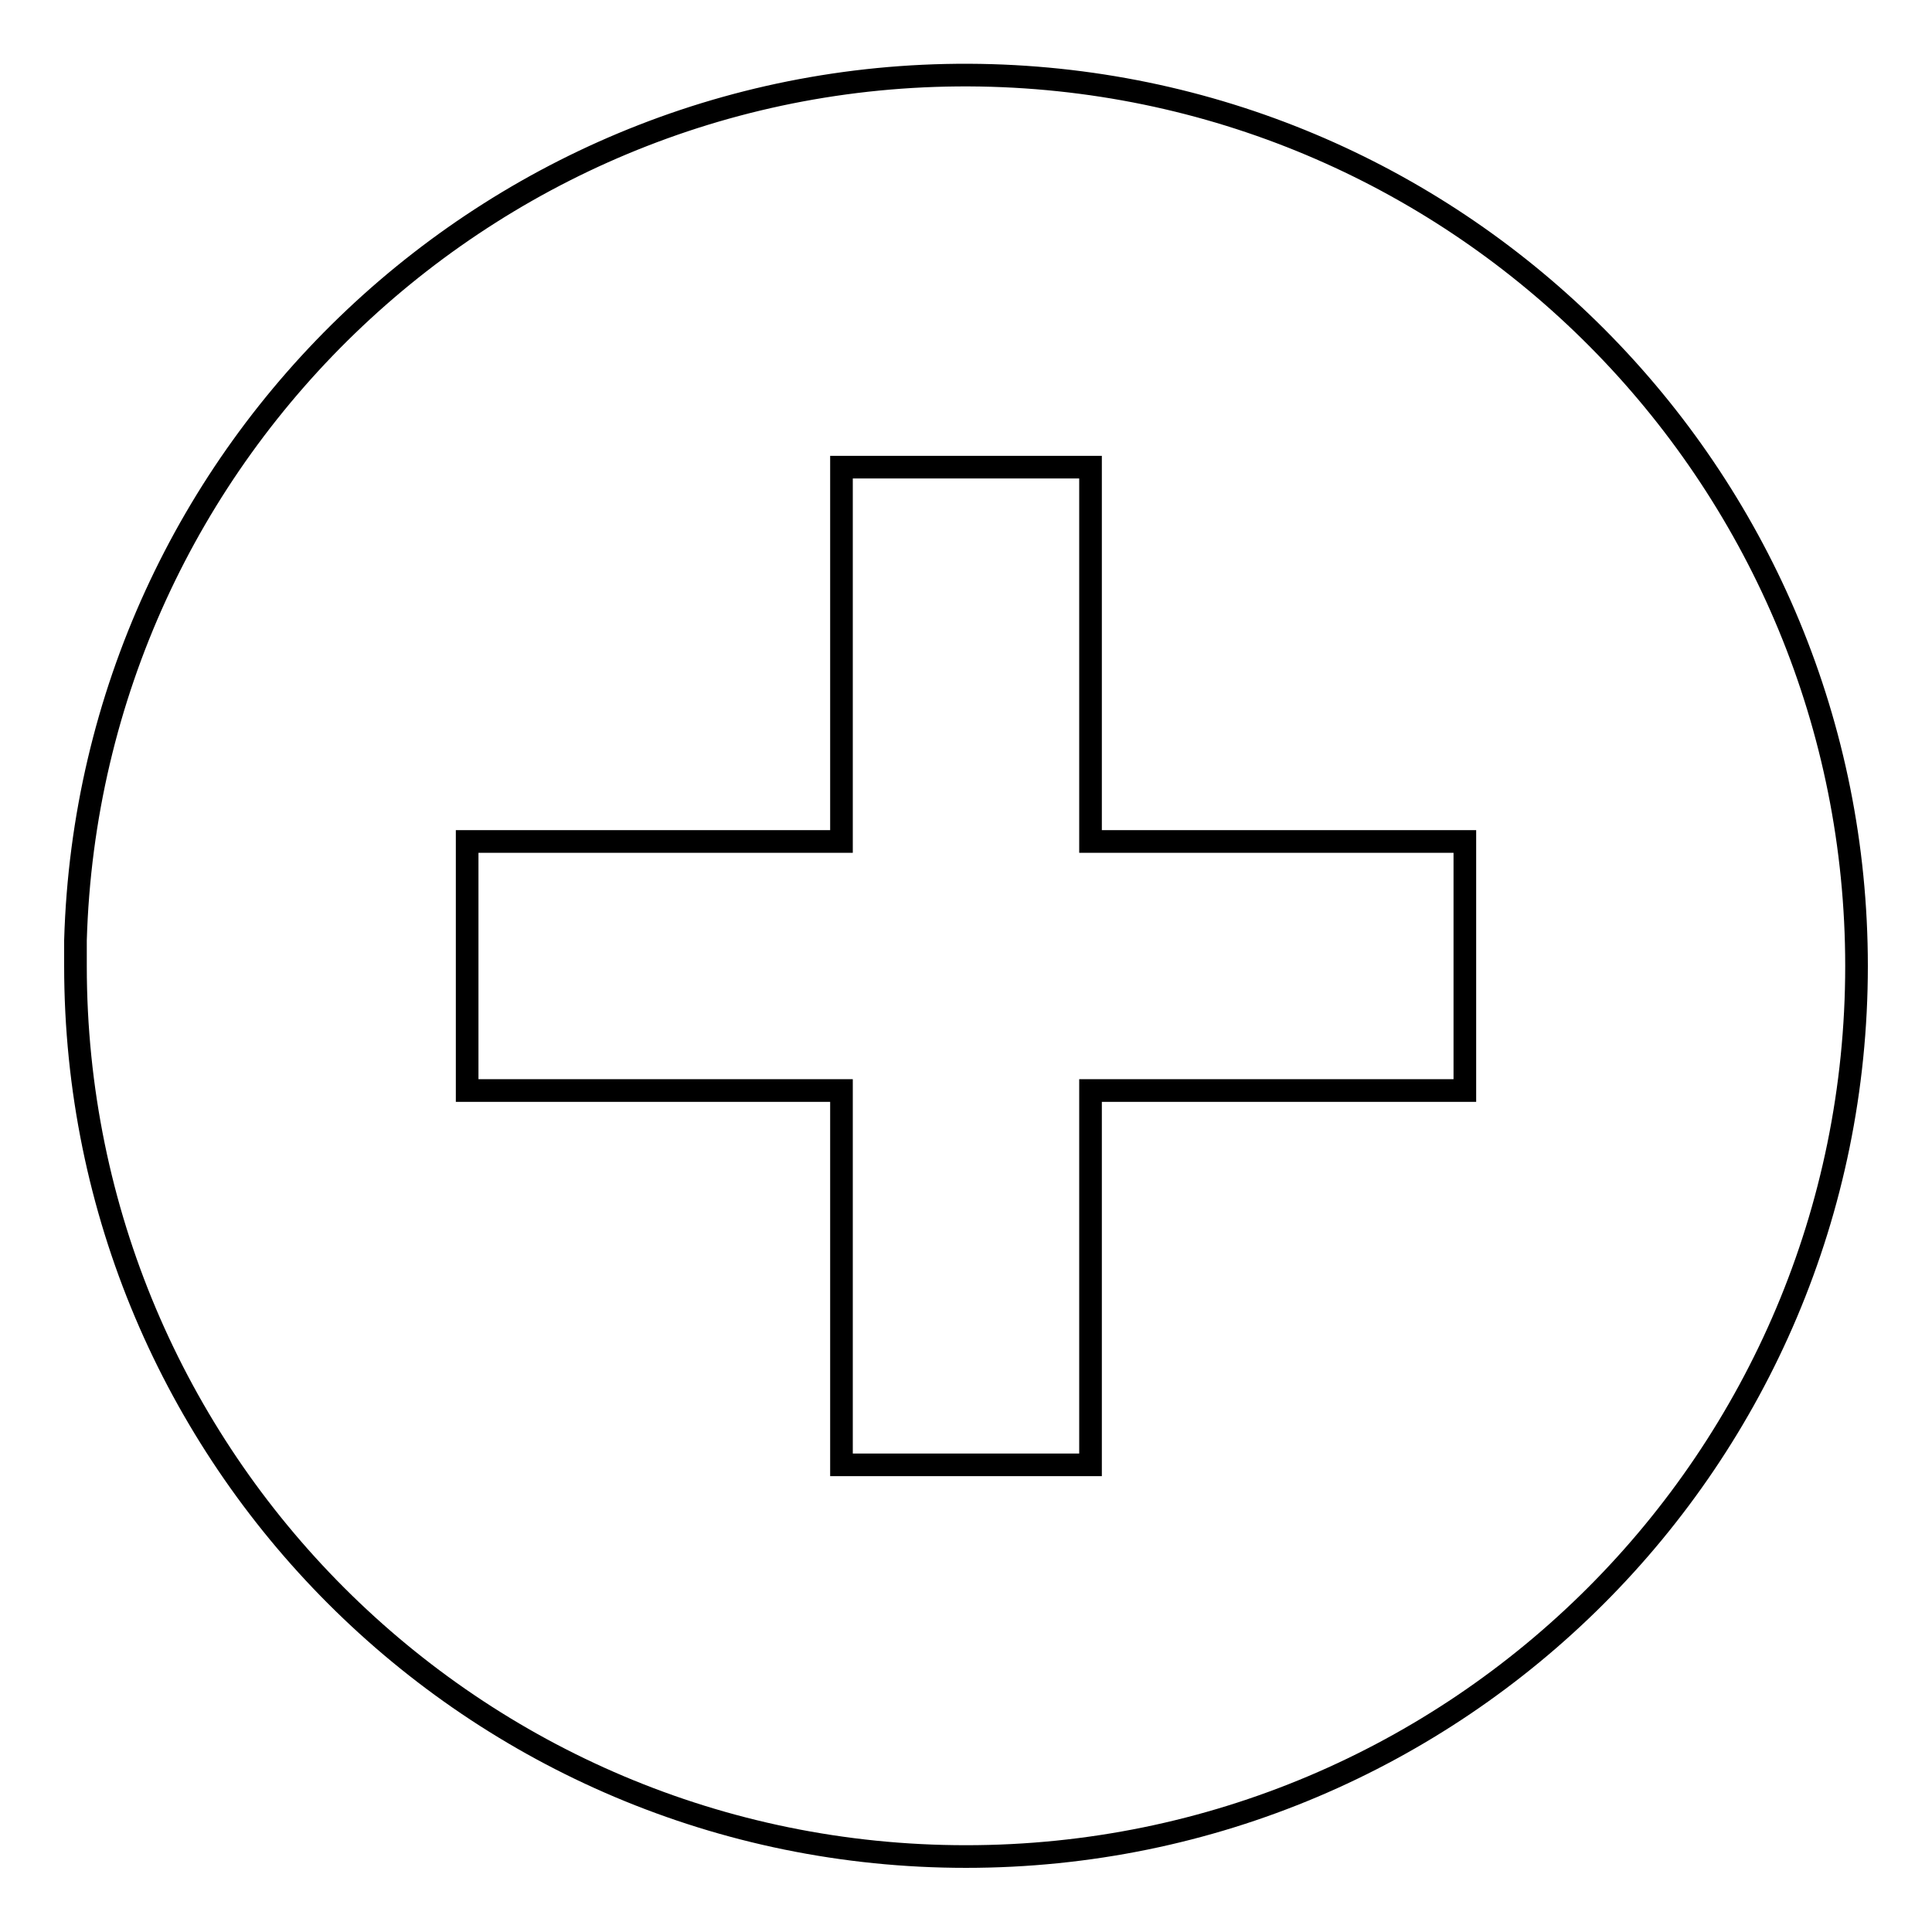 <?xml version="1.0" encoding="utf-8"?>
<!-- Svg Vector Icons : http://www.onlinewebfonts.com/icon -->
<!DOCTYPE svg PUBLIC "-//W3C//DTD SVG 1.1//EN" "http://www.w3.org/Graphics/SVG/1.1/DTD/svg11.dtd">
<svg version="1.1" xmlns="http://www.w3.org/2000/svg" xmlns:xlink="http://www.w3.org/1999/xlink" x="0px" y="0px" viewBox="0 0 256 256" enable-background="new 0 0 256 256" xml:space="preserve">
<g><g><g><path stroke-width="3" fill-opacity="0" stroke="#000000"  d="M131.4,10C66.3,8.1,11.9,59.4,10,124.6c0,1.2,0,2.3,0,3.4c0,65.2,52.8,118,118,118c65.2,0,118-52.8,118-118C246,64.2,195.2,11.9,131.4,10z M194.1,144.5h-49.6v49.6h-33v-49.6H61.9v-33h49.6V61.9h33v49.6h49.6V144.5z"/></g><g></g><g></g><g></g><g></g><g></g><g></g><g></g><g></g><g></g><g></g><g></g><g></g><g></g><g></g><g></g></g></g>
</svg>